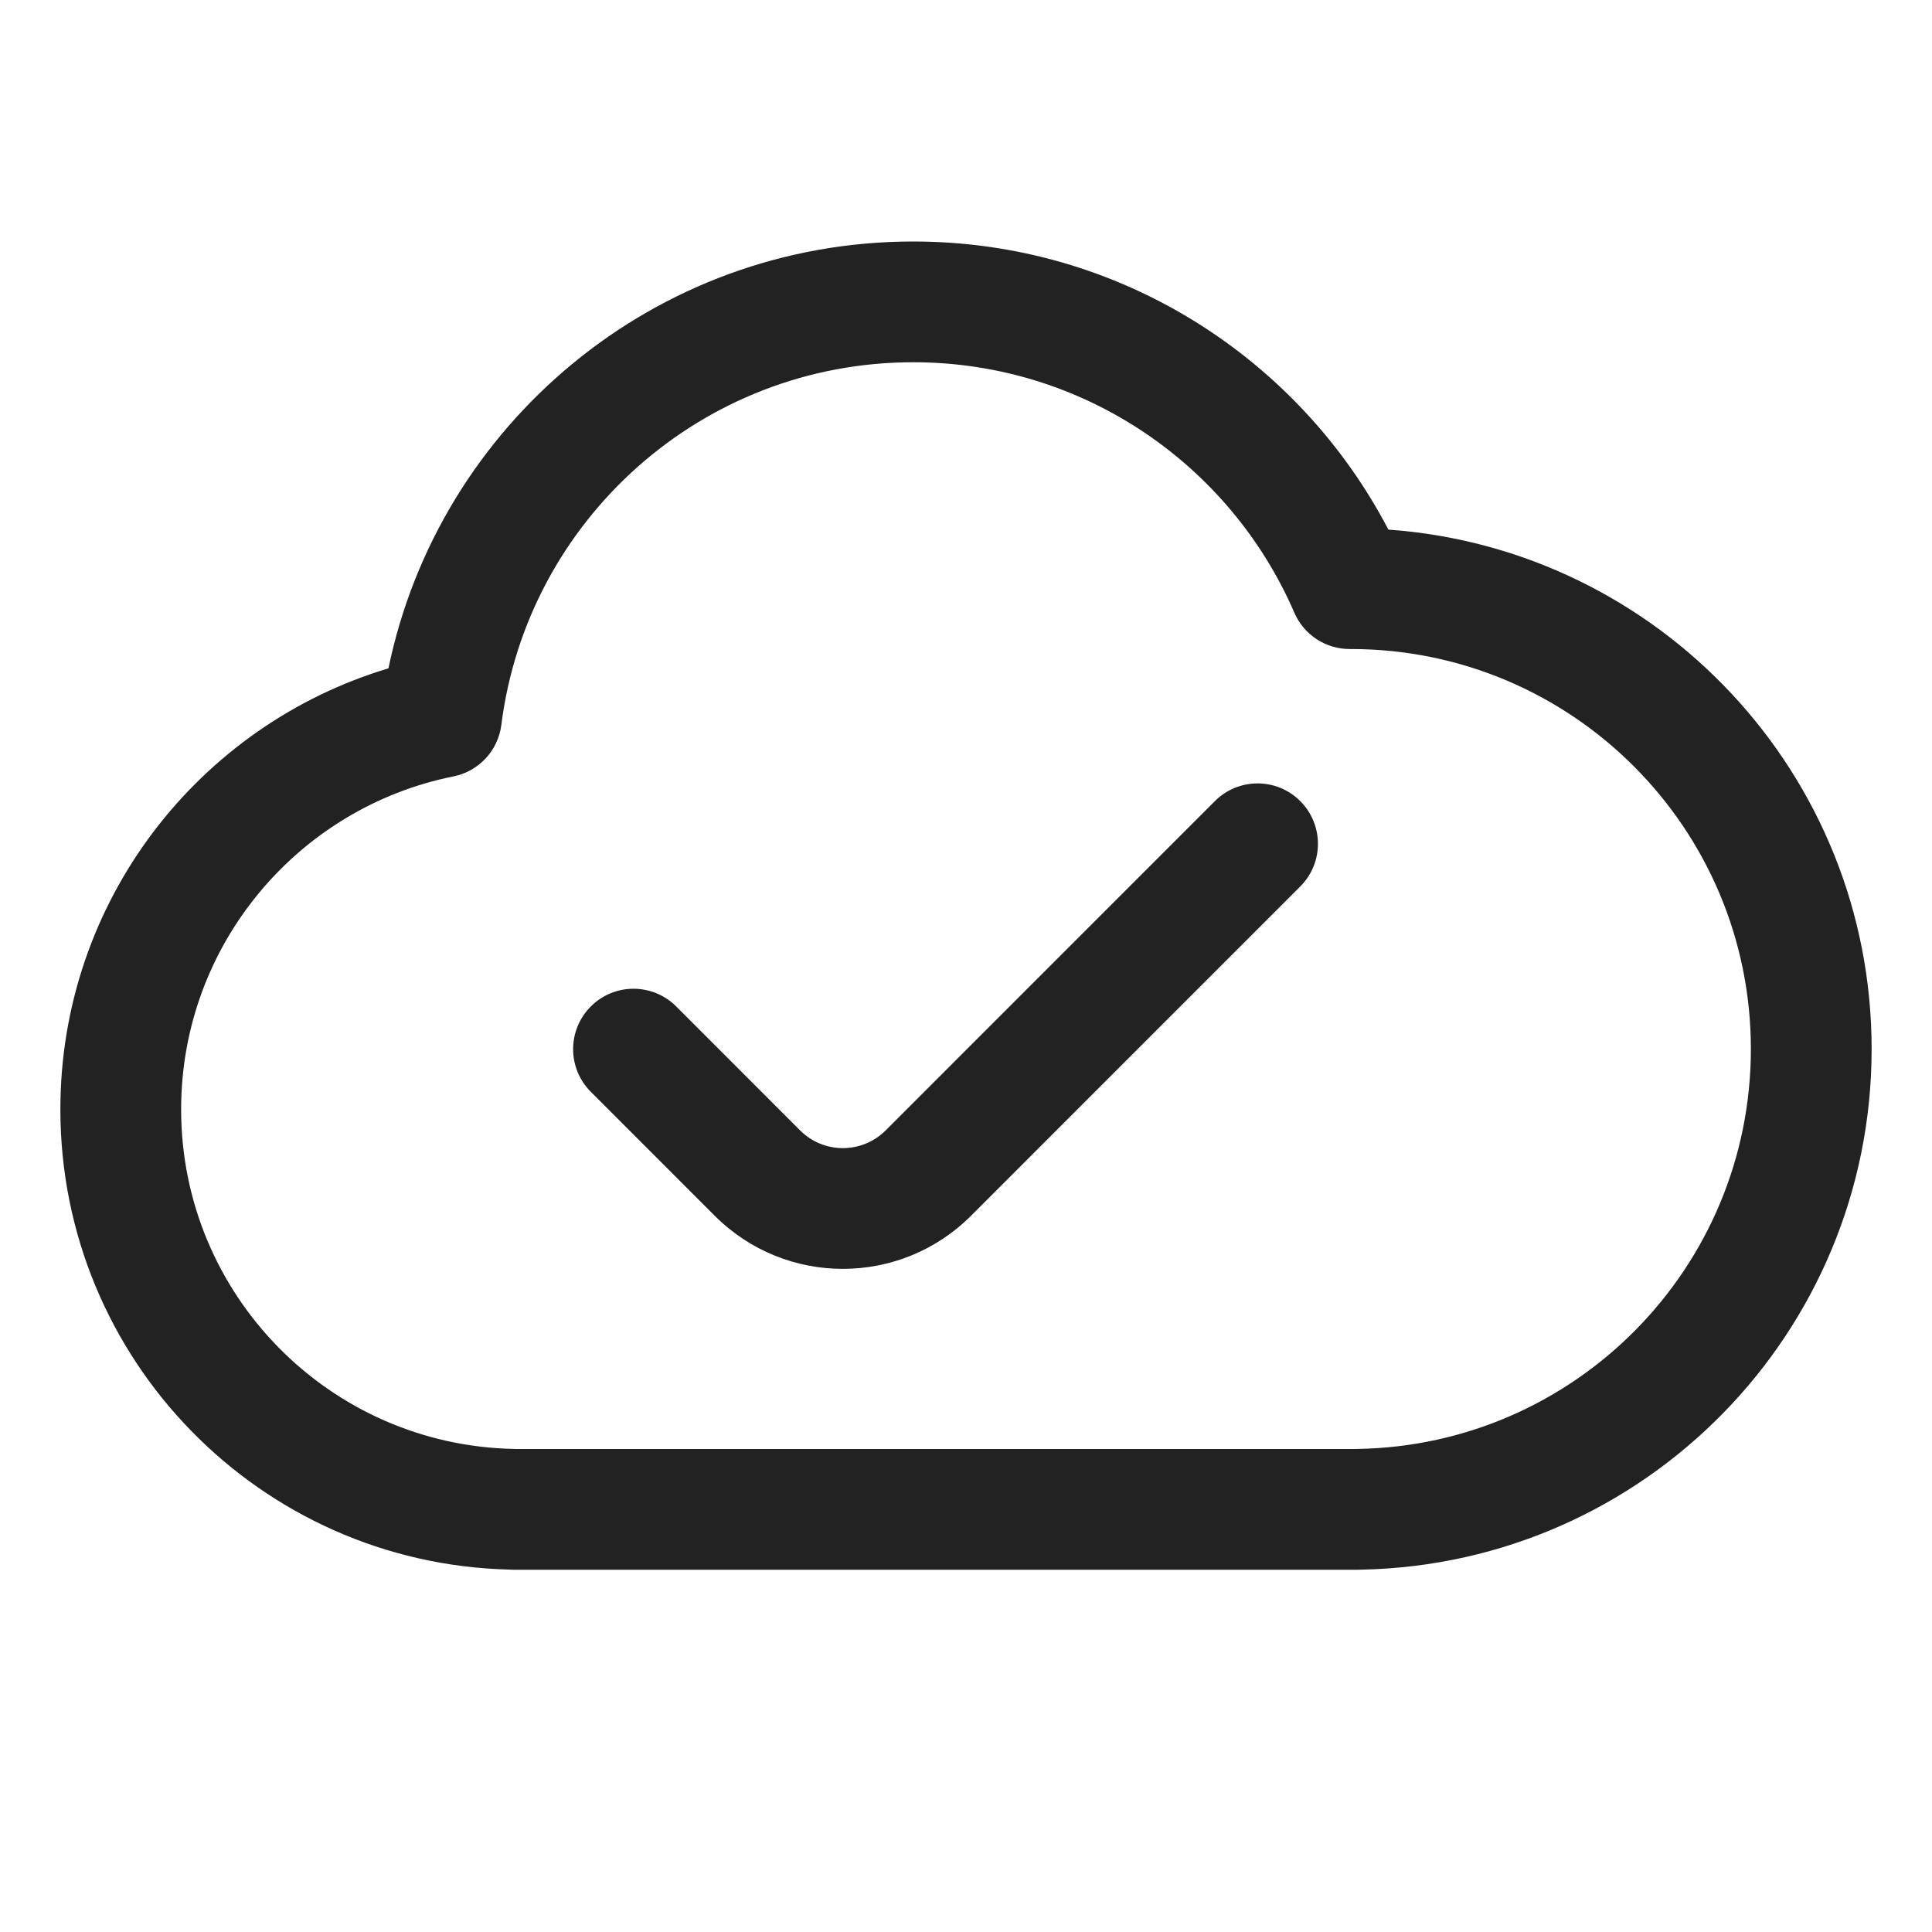 <svg width="32" height="32" viewBox="0 0 32 32" fill="none" xmlns="http://www.w3.org/2000/svg">
<path d="M21.536 14.683C21.927 14.293 21.927 13.659 21.536 13.269C21.146 12.878 20.513 12.878 20.122 13.269L14.668 18.724C14.277 19.114 13.644 19.114 13.253 18.724L11.2 16.67C10.809 16.279 10.176 16.279 9.786 16.67C9.395 17.061 9.395 17.694 9.786 18.084L11.839 20.138C13.011 21.309 14.91 21.309 16.082 20.138L21.536 14.683Z" fill="#222222"/>
<path fill-rule="evenodd" clip-rule="evenodd" d="M22.5 26C22.522 26 22.543 25.999 22.564 25.998C27.241 25.897 31 22.075 31 17.375C31 12.82 27.47 9.091 22.996 8.772C21.516 5.937 18.548 4 15.125 4C10.842 4 7.268 7.034 6.434 11.07C3.291 12.011 1 14.925 1 18.375C1 22.521 4.308 25.893 8.429 25.997C8.453 25.999 8.476 26 8.5 26H22.5ZM8.304 12.005C8.731 8.619 11.623 6 15.125 6C17.951 6 20.381 7.705 21.438 10.147C21.596 10.514 21.958 10.751 22.357 10.75L22.375 10.75C26.034 10.75 29 13.716 29 17.375C29 20.997 26.092 23.941 22.484 23.999C22.474 23.999 22.465 24 22.455 24H8.548C8.538 24 8.528 23.999 8.518 23.999C5.461 23.942 3 21.446 3 18.375C3 15.651 4.937 13.377 7.509 12.86C7.931 12.776 8.251 12.431 8.304 12.005Z" fill="#222222"/>
</svg>
